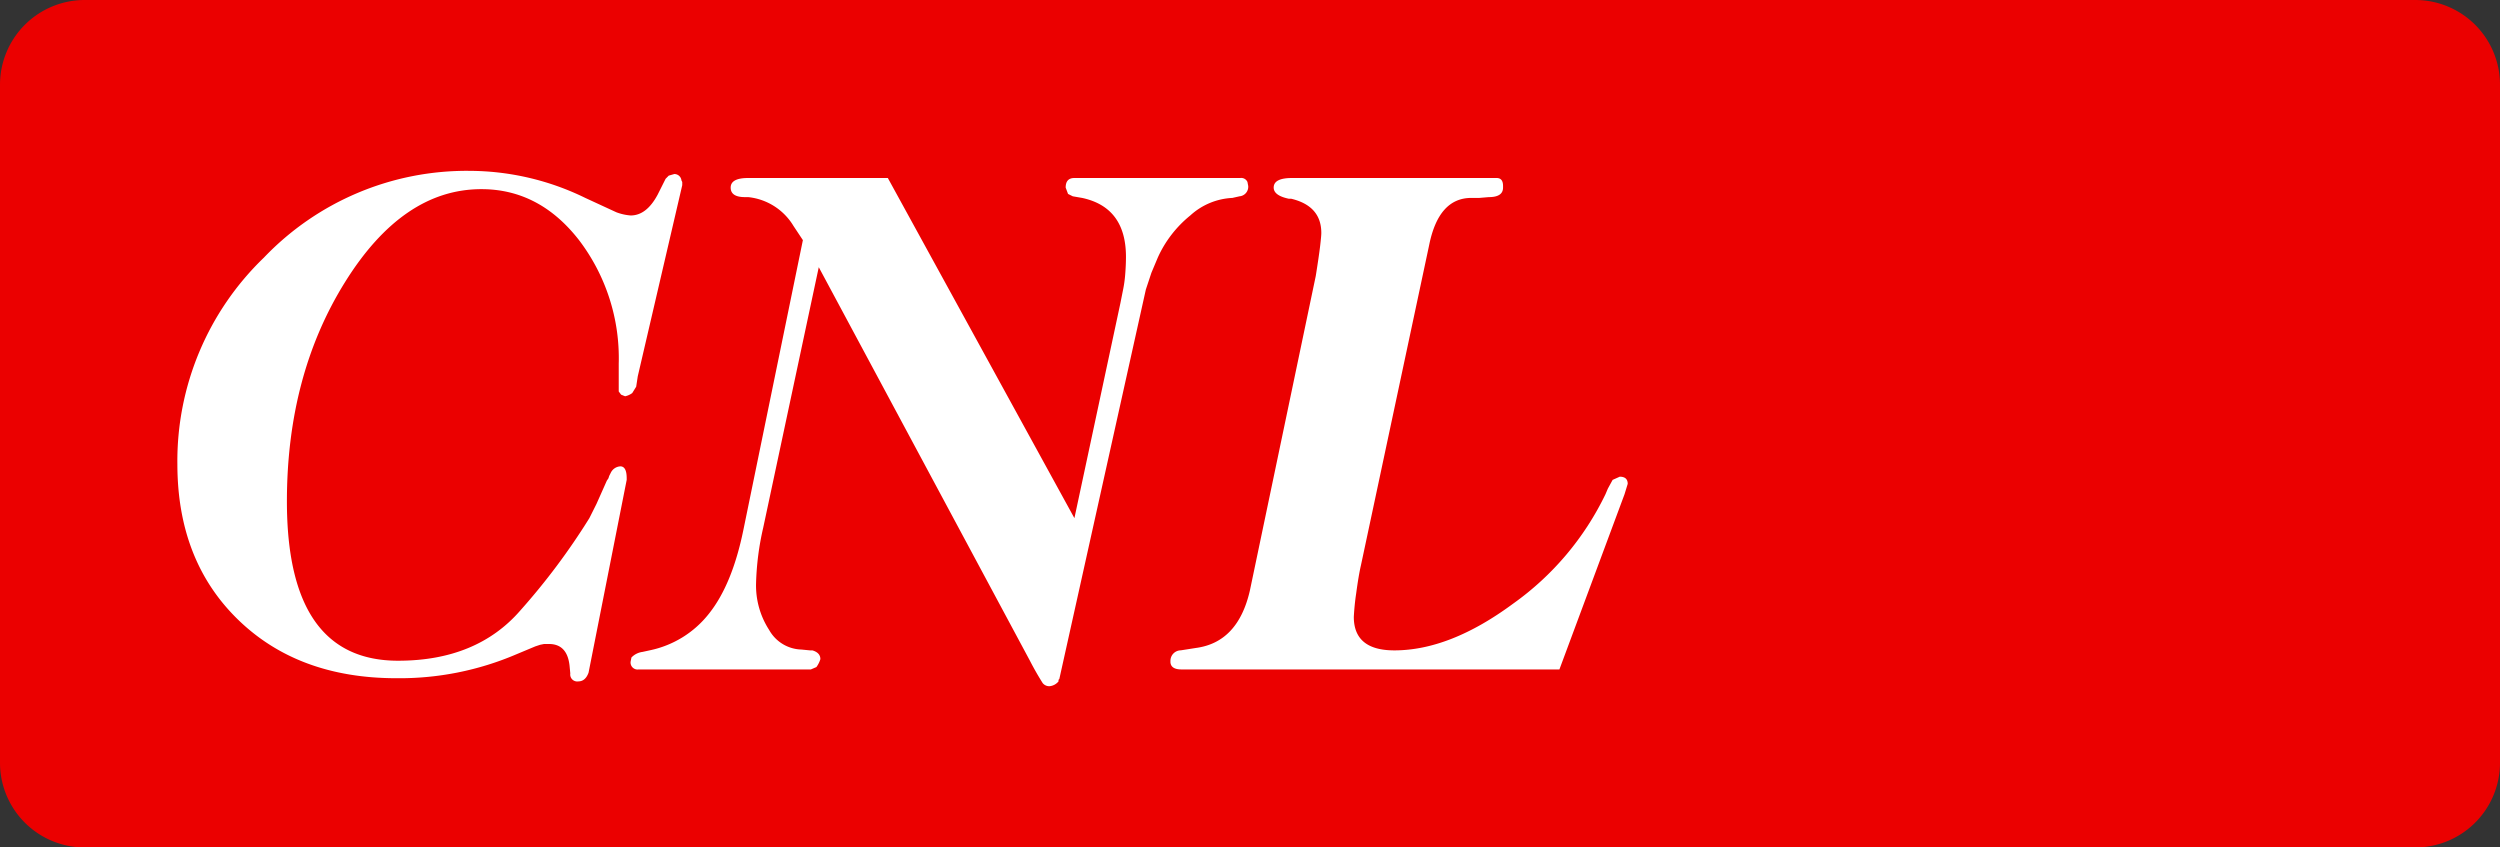 <svg class="color-immutable" width="59" height="20" viewBox="0 0 59 20" fill="none" xmlns="http://www.w3.org/2000/svg"><rect x="0" y="0" width="59" height="20" fill="#333333" stroke="none"/><path fill-rule="evenodd" clip-rule="evenodd" d="M2 0a2 2 0 0 0-2 2v16a2 2 0 0 0 2 2h55a2 2 0 0 0 2-2V2a2 2 0 0 0-2-2H2Z" fill="#EB0000"/><path fill-rule="evenodd" clip-rule="evenodd" d="M14.415 11.156a.267.267 0 0 1 .225-.15c.1 0 .15.094.15.282v.037l-.9 4.55c-.05.137-.13.206-.243.206a.165.165 0 0 1-.188-.188l-.018-.188c-.038-.338-.2-.507-.488-.507h-.112l-.094.019-.112.037-.45.188a6.998 6.998 0 0 1-2.828.564c-1.55 0-2.798-.463-3.747-1.39-.95-.928-1.424-2.15-1.424-3.666a6.662 6.662 0 0 1 2.042-4.87 6.617 6.617 0 0 1 4.852-2.048 6.249 6.249 0 0 1 2.735.64l.73.337c.11.042.223.067.338.076.25 0 .462-.163.637-.49l.188-.375.074-.075.132-.038a.168.168 0 0 1 .168.15l.019.038v.075l-1.05 4.512-.037.244-.093.15a.428.428 0 0 1-.169.076l-.094-.038-.056-.075v-.658a4.599 4.599 0 0 0-.937-2.914c-.624-.802-1.392-1.203-2.304-1.203-1.236 0-2.31.733-3.222 2.2-.912 1.466-1.368 3.189-1.368 5.17 0 2.505.874 3.759 2.623 3.759 1.236 0 2.198-.395 2.885-1.185a15.87 15.87 0 0 0 1.63-2.18l.169-.338.243-.546.038-.056.018-.056.038-.076Zm3.597 1.297c-.101.432-.157.873-.169 1.316-.01.39.098.773.31 1.1a.9.9 0 0 0 .758.46l.206.02h.056c.125.037.188.106.188.206a.619.619 0 0 1-.094.188l-.131.056H15.07a.165.165 0 0 1-.187-.188l.019-.094a.439.439 0 0 1 .262-.132l.169-.037a2.39 2.39 0 0 0 1.405-.874c.362-.457.63-1.112.805-1.964l1.405-6.843-.224-.338a1.417 1.417 0 0 0-1.068-.677h-.075c-.225 0-.337-.075-.337-.225 0-.15.137-.226.412-.226h3.297l4.403 8.027 1.086-5.076.056-.282c.028-.13.047-.262.057-.394.012-.15.018-.289.018-.414 0-.777-.343-1.24-1.03-1.39l-.225-.039-.112-.056-.056-.15c0-.15.068-.226.206-.226h3.915a.16.16 0 0 1 .169.094l.018.094a.226.226 0 0 1-.206.244l-.168.038c-.37.018-.72.164-.993.414-.33.267-.594.608-.768.996l-.15.357-.131.395L25 16.025l-.019.019v.037a.312.312 0 0 1-.206.113.197.197 0 0 1-.169-.075 6.933 6.933 0 0 1-.3-.526l-4.983-9.287-1.311 6.147Zm9.61 3.159c0 .125.088.187.263.187h8.917l1.537-4.135.075-.245c0-.112-.063-.169-.188-.169l-.168.075-.113.207-.056.132a6.778 6.778 0 0 1-2.183 2.585c-.992.733-1.926 1.1-2.8 1.1-.637 0-.956-.264-.956-.79.01-.186.028-.371.056-.555.038-.282.075-.504.113-.667l1.61-7.557c.15-.74.482-1.109.994-1.109h.187l.225-.019c.225 0 .337-.075.337-.225v-.038c0-.125-.05-.188-.15-.188H30.49c-.287 0-.431.075-.431.226 0 .125.119.213.356.263h.056c.475.113.712.382.712.808 0 .05-.01.154-.028.31-.019.157-.053.392-.103.705l-1.555 7.425c-.187.815-.612 1.266-1.274 1.354l-.356.056a.247.247 0 0 0-.244.263Z" fill="#fff"/></svg>
